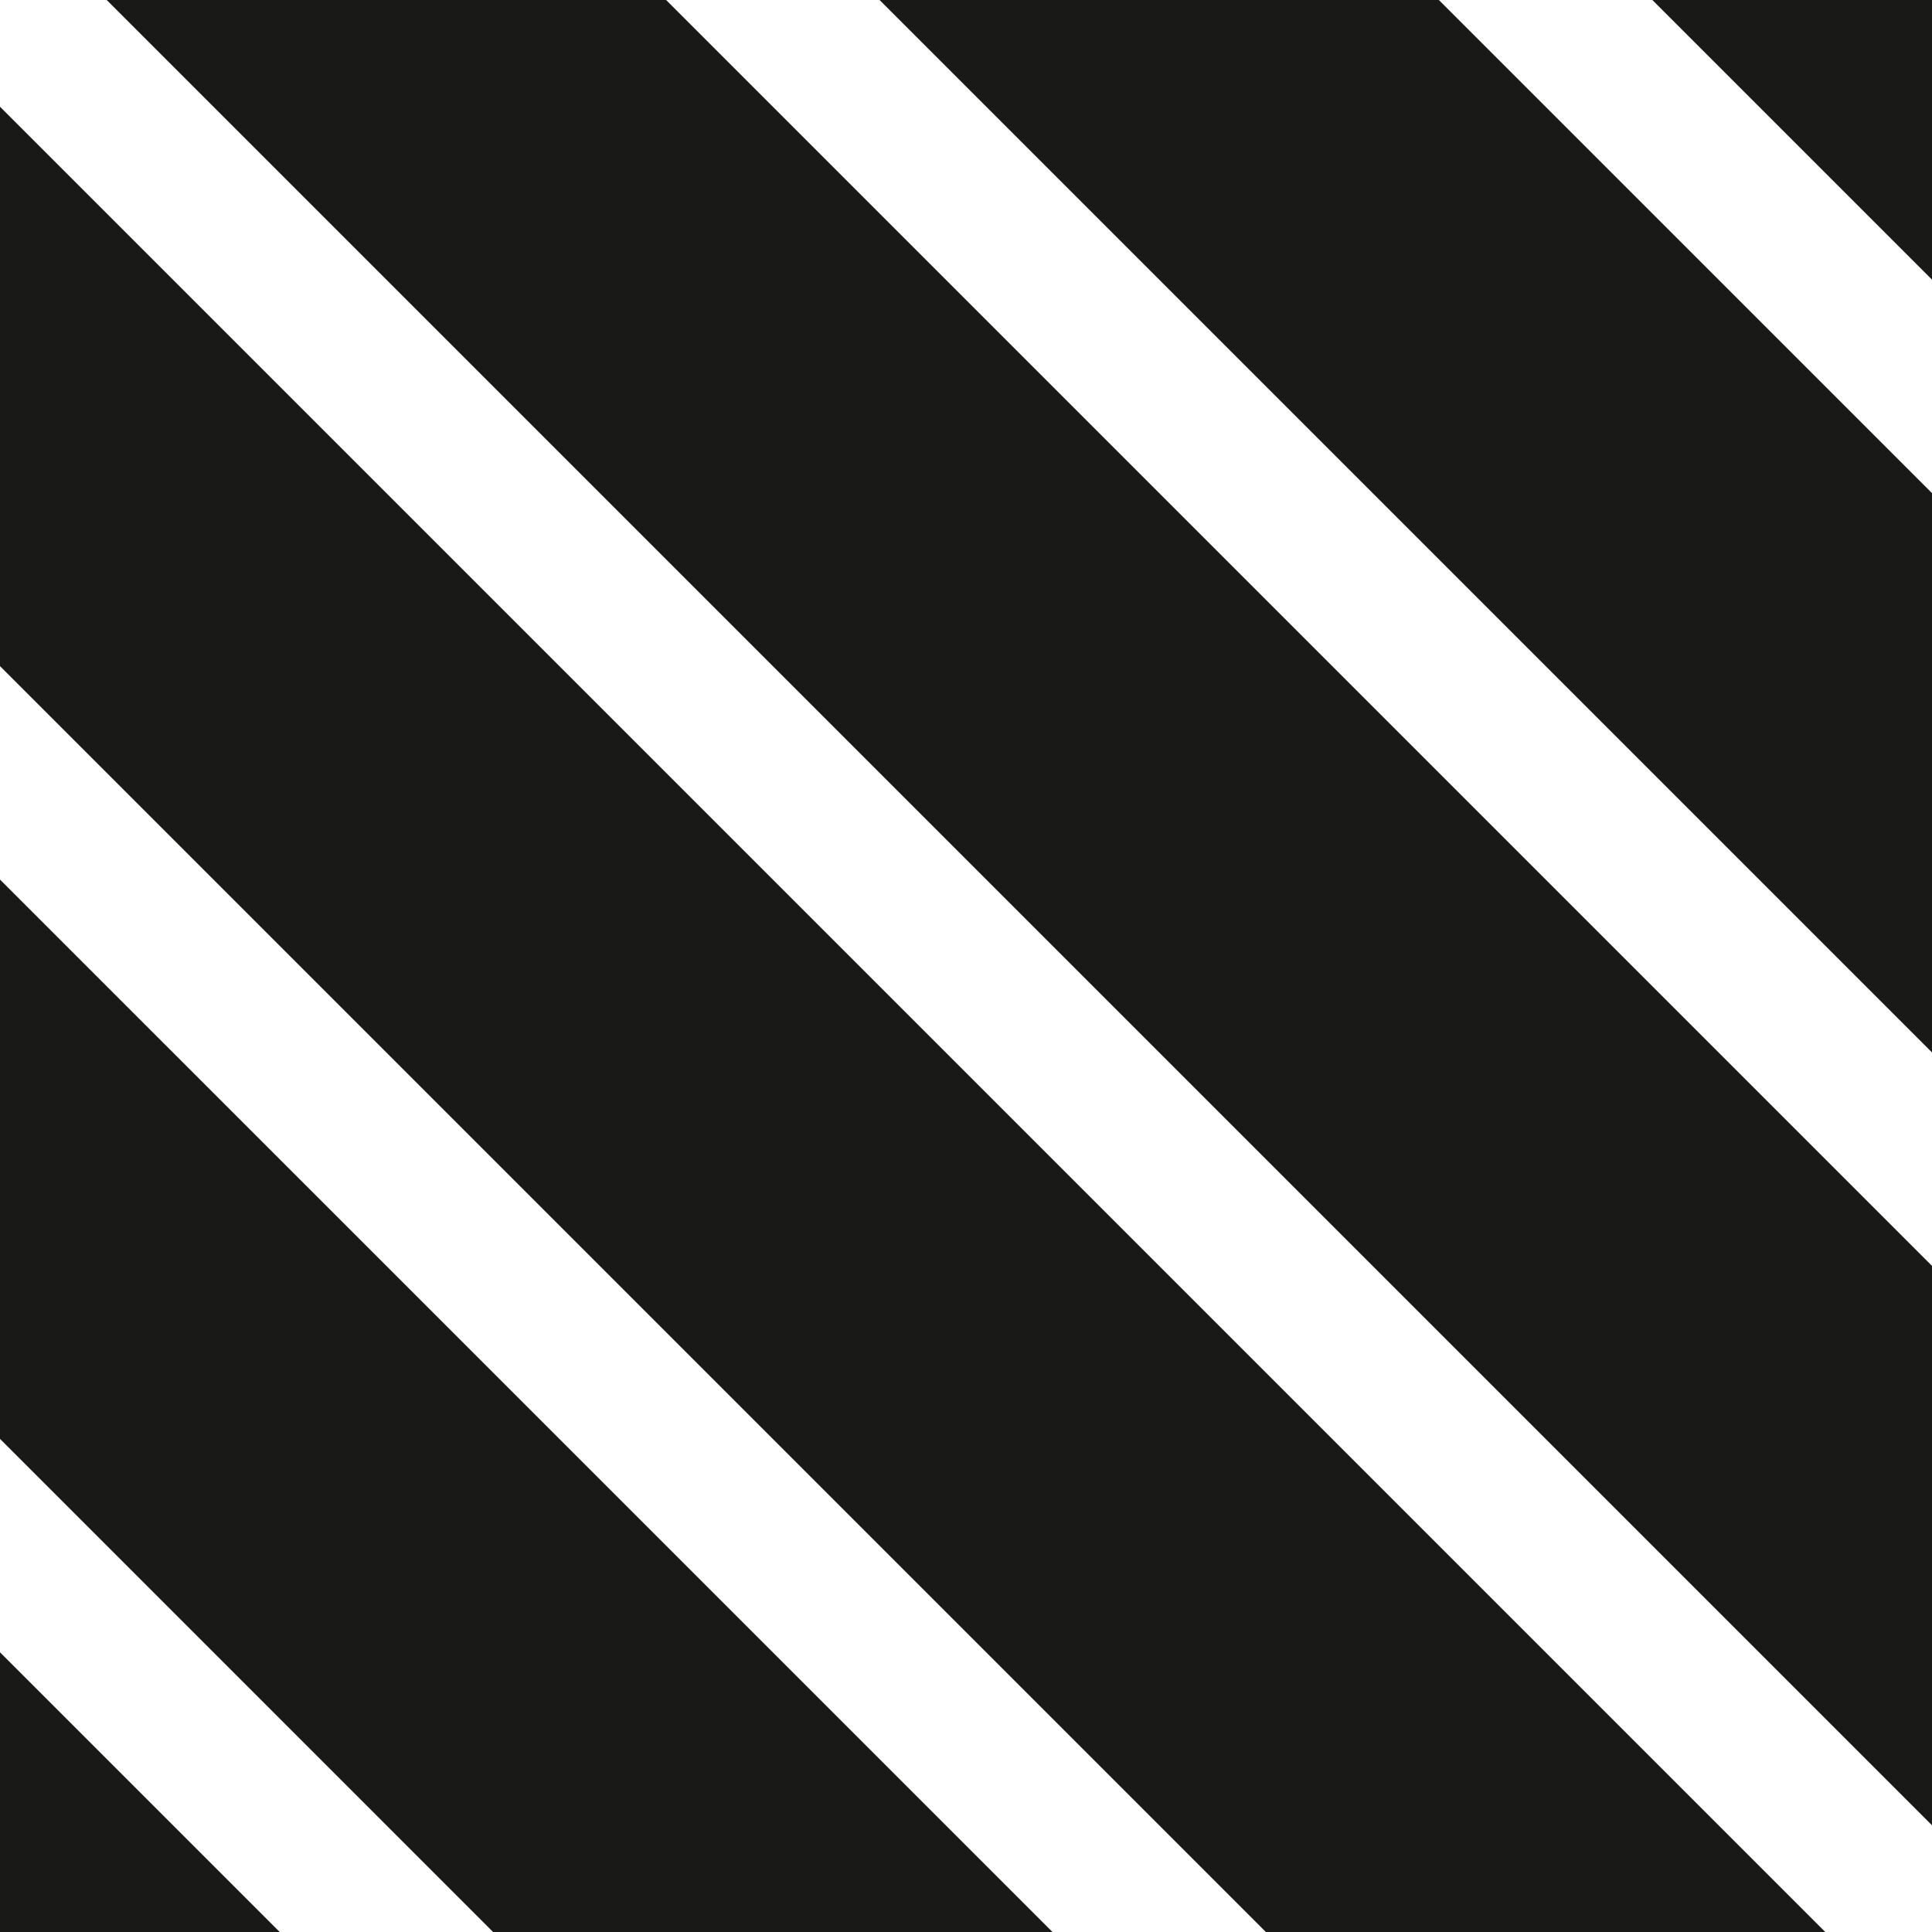 <svg version="1.1" id="favicon" xmlns="http://www.w3.org/2000/svg" xmlns:xlink="http://www.w3.org/1999/xlink" viewBox="0 0 512 512">

	<polygon id="0" fill="#191918" points="74.125,512 0,437.875 0,512 "/>
	<polygon id="1" fill="#191918" points="278.922,512 0,233.095 0,381.313 130.672,512 "/>
	<polygon id="2" fill="#191918" points="483.719,512 0,28.28 0,176.53 335.47,512 "/>
	<polygon id="3" fill="#191918" points="512,335.47 176.53,0 28.28,0 512,483.72 "/>
	<polygon id="4" fill="#191918" points="512,130.688 381.313,0 233.095,0 512,278.905 "/>
	<polygon id="5" fill="#191918" points="512,0 437.891,0 512,74.109 "/>

</svg>